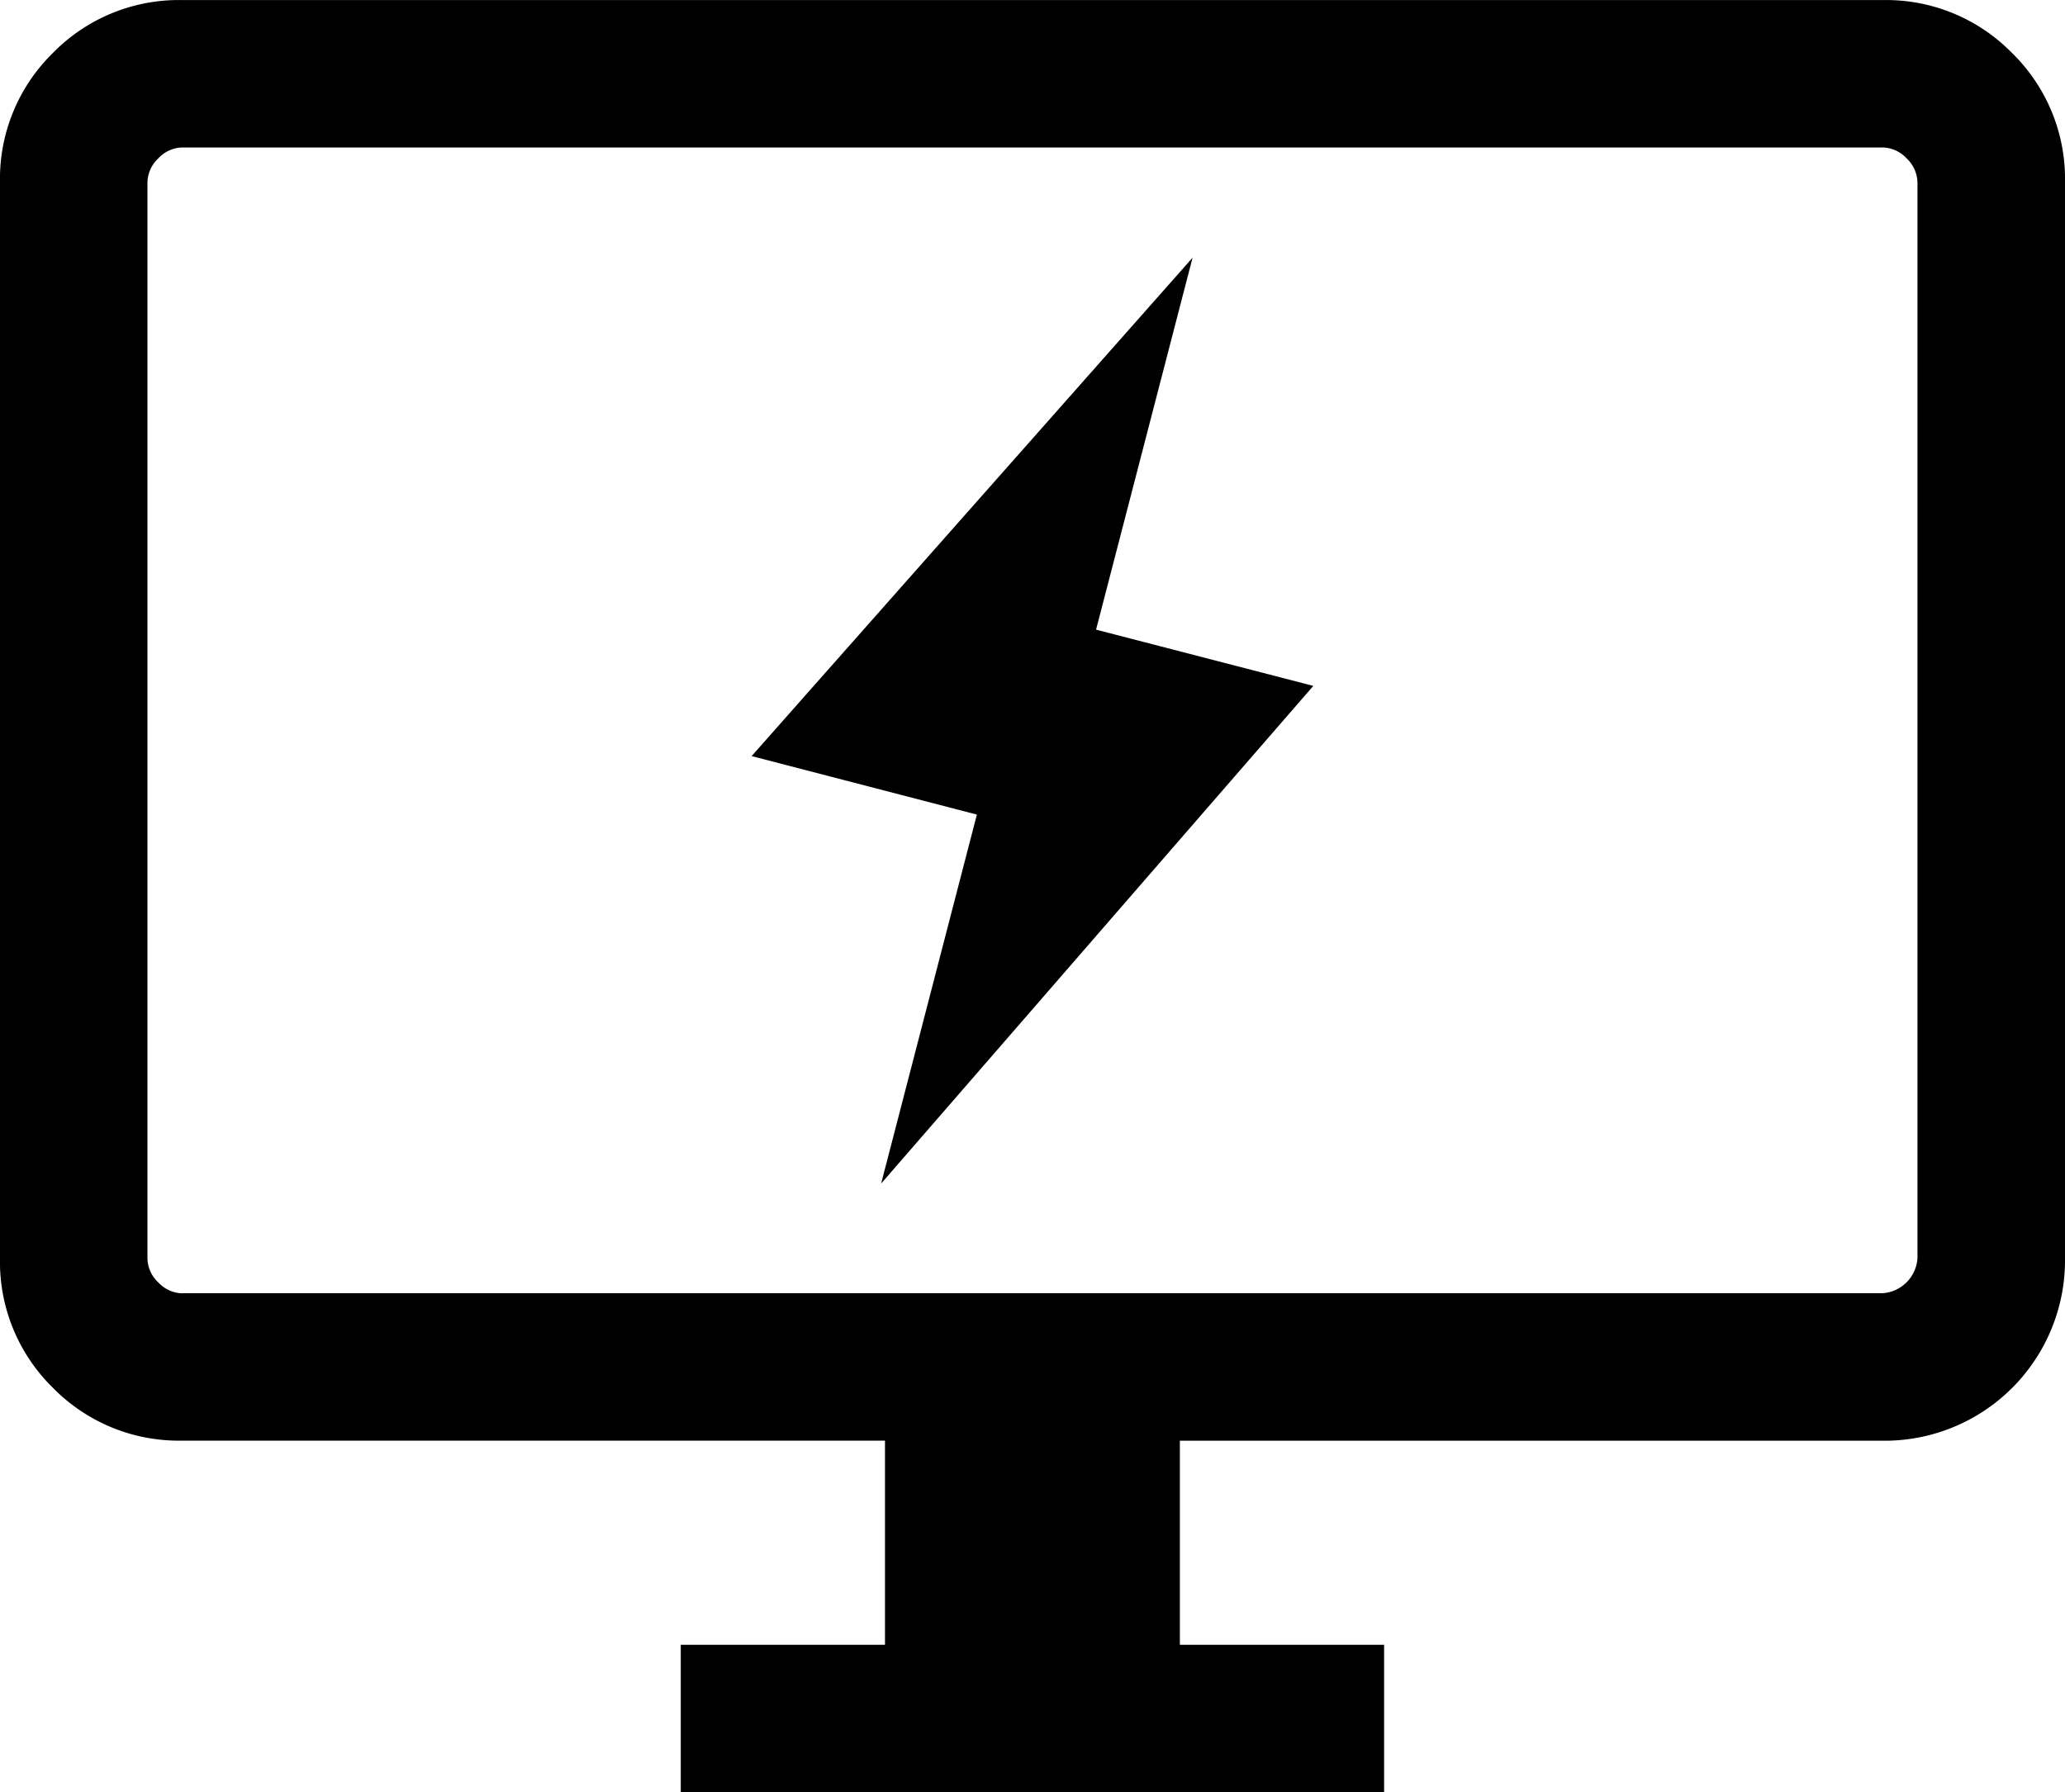 <?xml version="1.0" encoding="UTF-8"?> <svg xmlns="http://www.w3.org/2000/svg" xmlns:xlink="http://www.w3.org/1999/xlink" width="60" height="52.088" viewBox="0 0 60 52.088"><defs><clipPath id="clip-path"><rect id="Rechteck_4" data-name="Rechteck 4" width="60" height="52.088" fill="none"></rect></clipPath></defs><g id="icon-content-creation" transform="translate(0 0)"><g id="Gruppe_2" data-name="Gruppe 2" transform="translate(0 0)"><g id="Gruppe_1" data-name="Gruppe 1" clip-path="url(#clip-path)"><path id="Pfad_3" data-name="Pfad 3" d="M19.78,52.088V47.8h5.934V41.866H5.3a5.115,5.115,0,0,1-3.762-1.535A5.115,5.115,0,0,1,0,36.569V5.3A5.115,5.115,0,0,1,1.535,1.539,5.118,5.118,0,0,1,5.3,0H54.7a5.118,5.118,0,0,1,3.762,1.539A5.115,5.115,0,0,1,60,5.3V36.569a5.242,5.242,0,0,1-5.3,5.3H34.282V47.8h5.934v4.288ZM5.3,37.582H54.7a1.089,1.089,0,0,0,1.013-1.013V5.3a.986.986,0,0,0-.316-.7.978.978,0,0,0-.7-.316H5.3a.978.978,0,0,0-.7.316.986.986,0,0,0-.316.7V36.569a.978.978,0,0,0,.316.7.978.978,0,0,0,.7.316m-1.013,0v0Z" transform="translate(0 0.002)"></path></g></g><path id="Pfad_4" data-name="Pfad 4" d="M9.39,28.908,21.947,14.445l-6.312-1.635L18.439,2,5.627,16.485l6.545,1.7Z" transform="translate(16.212 5.489)"></path></g></svg> 